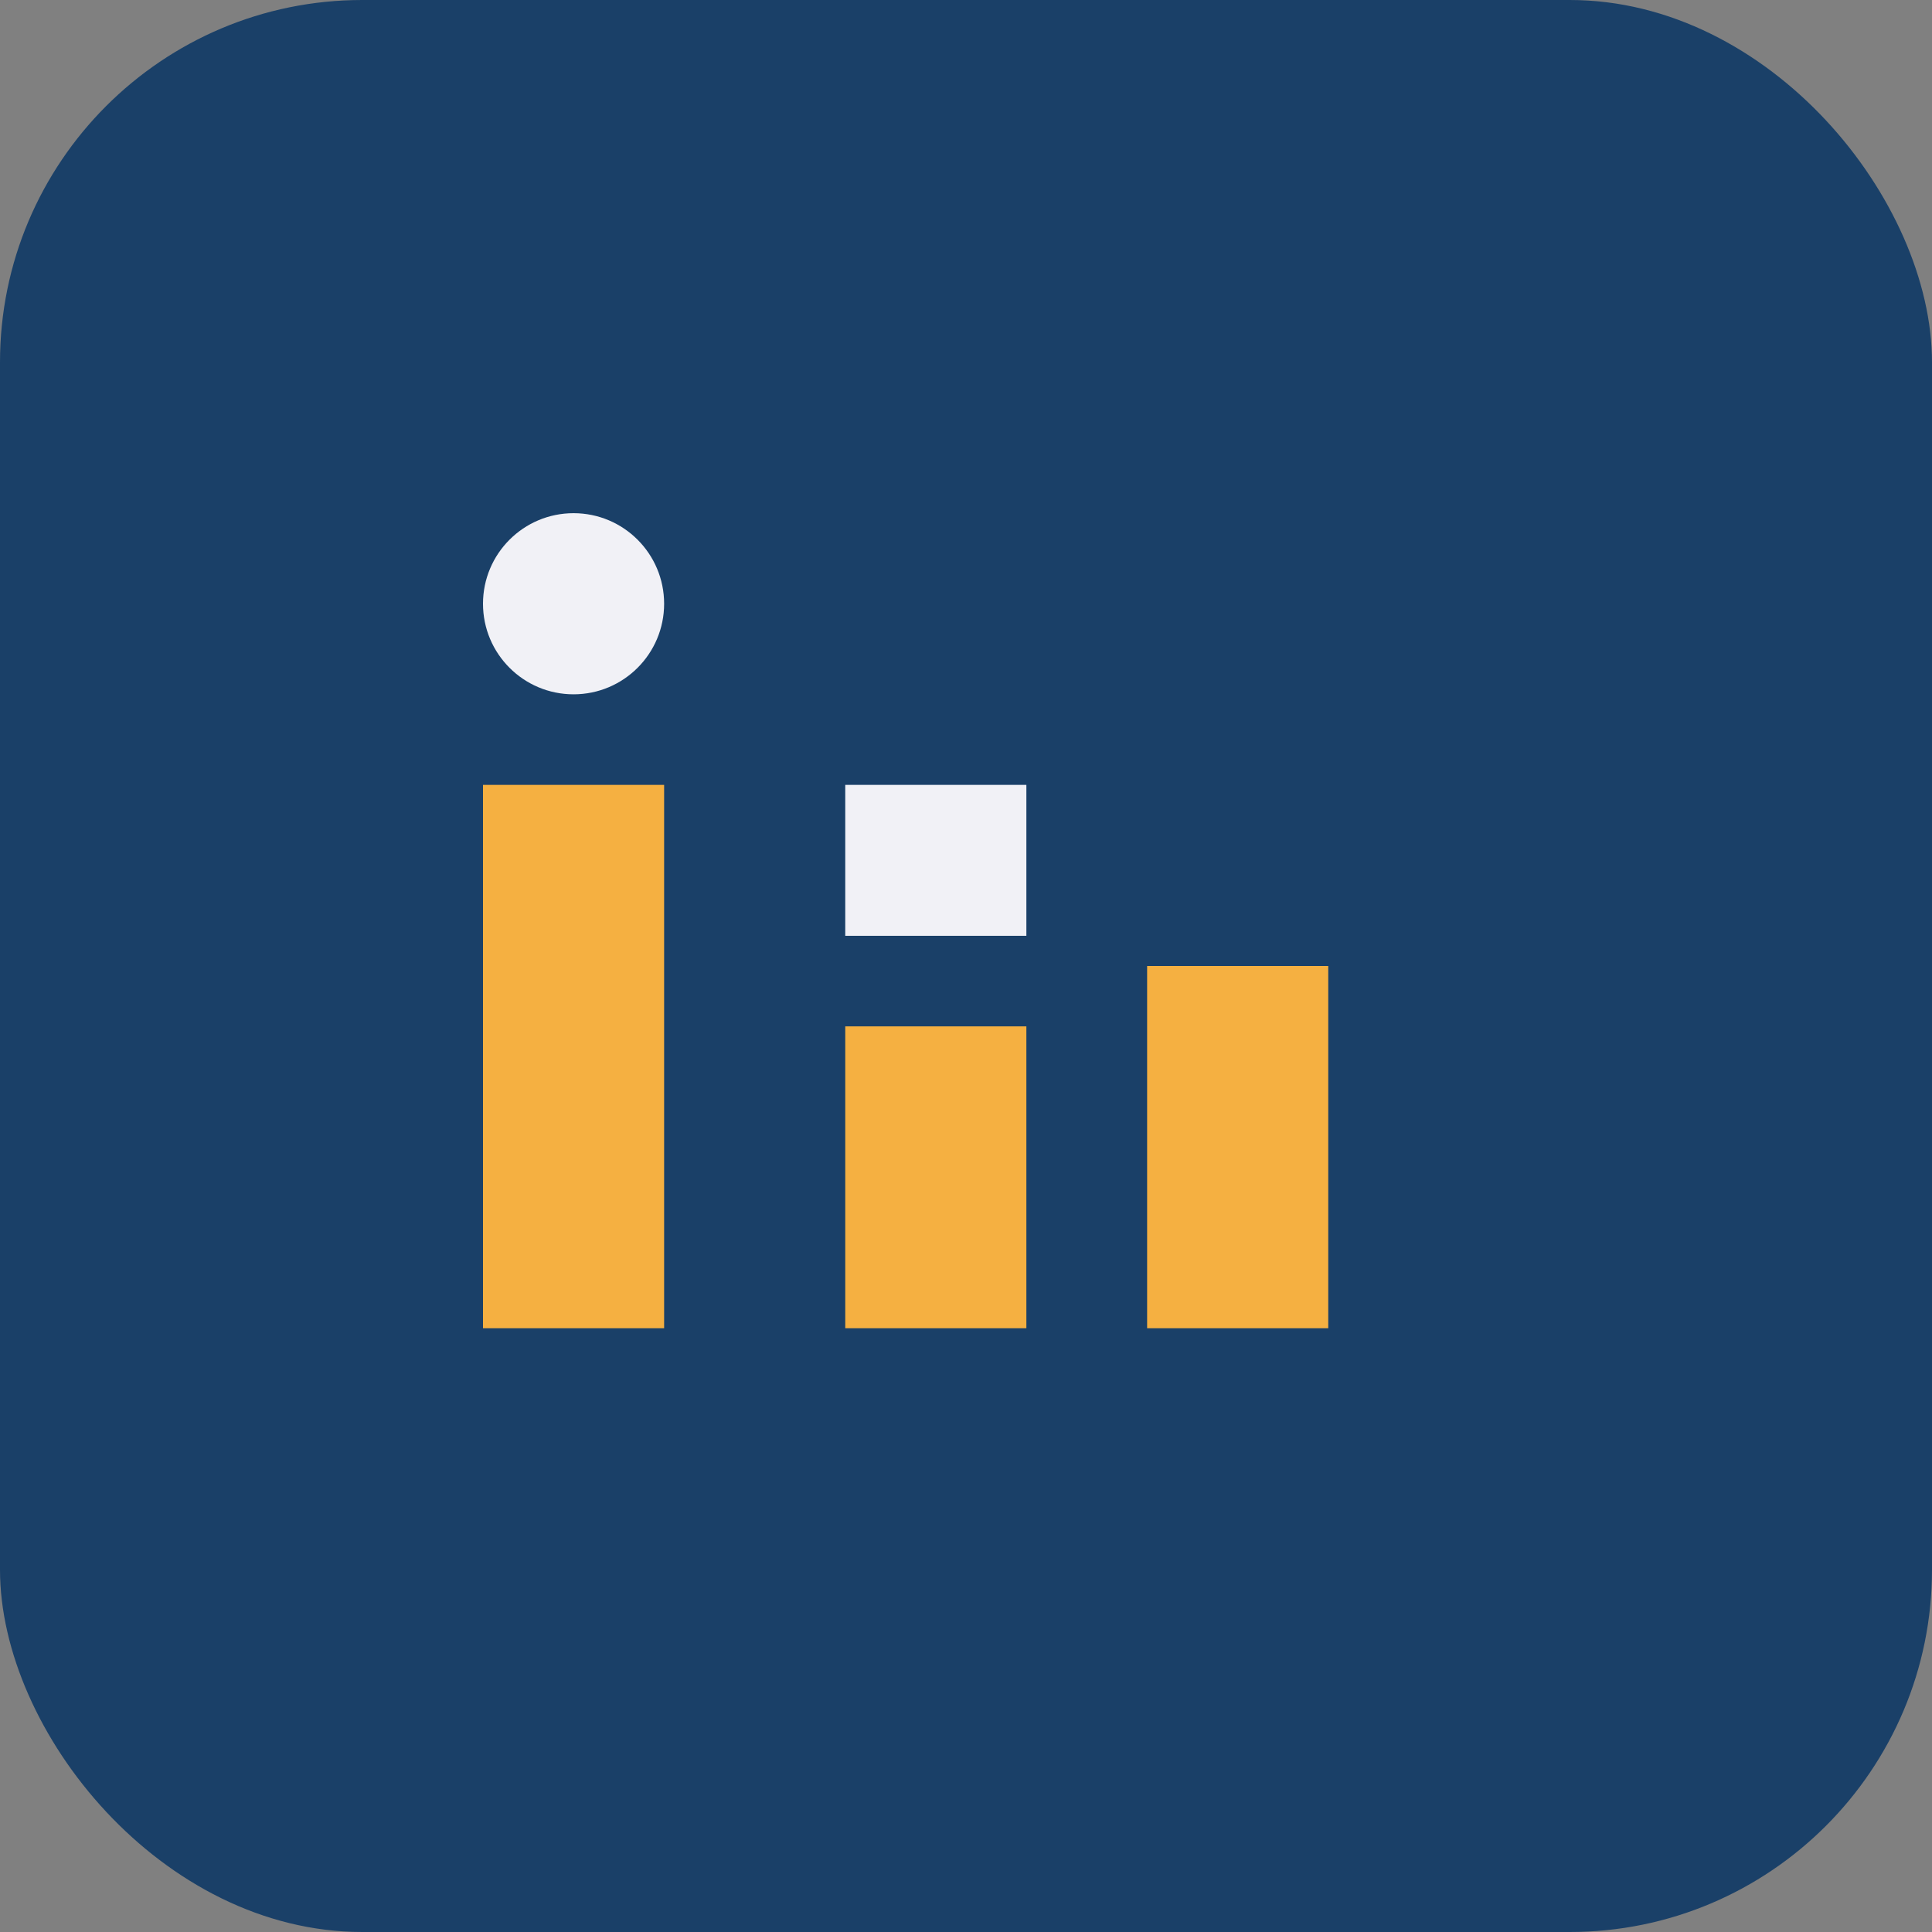 <?xml version="1.0" encoding="UTF-8"?>
<svg xmlns="http://www.w3.org/2000/svg" width="32" height="32" viewBox="0 0 32 32"><rect x="0" y="0" width="32" height="32" fill="#808080" stroke="none"/><rect width="32" height="32" rx="6" fill="#1A4068"/><rect x="8" y="13" width="3" height="9" fill="#F5B041"/><circle cx="9.5" cy="10" r="1.5" fill="#F1F1F6"/><rect x="14" y="17" width="3" height="5" fill="#F5B041"/><rect x="14" y="13" width="3" height="2.5" fill="#F1F1F6"/><rect x="19" y="16" width="3" height="6" fill="#F5B041"/></svg>